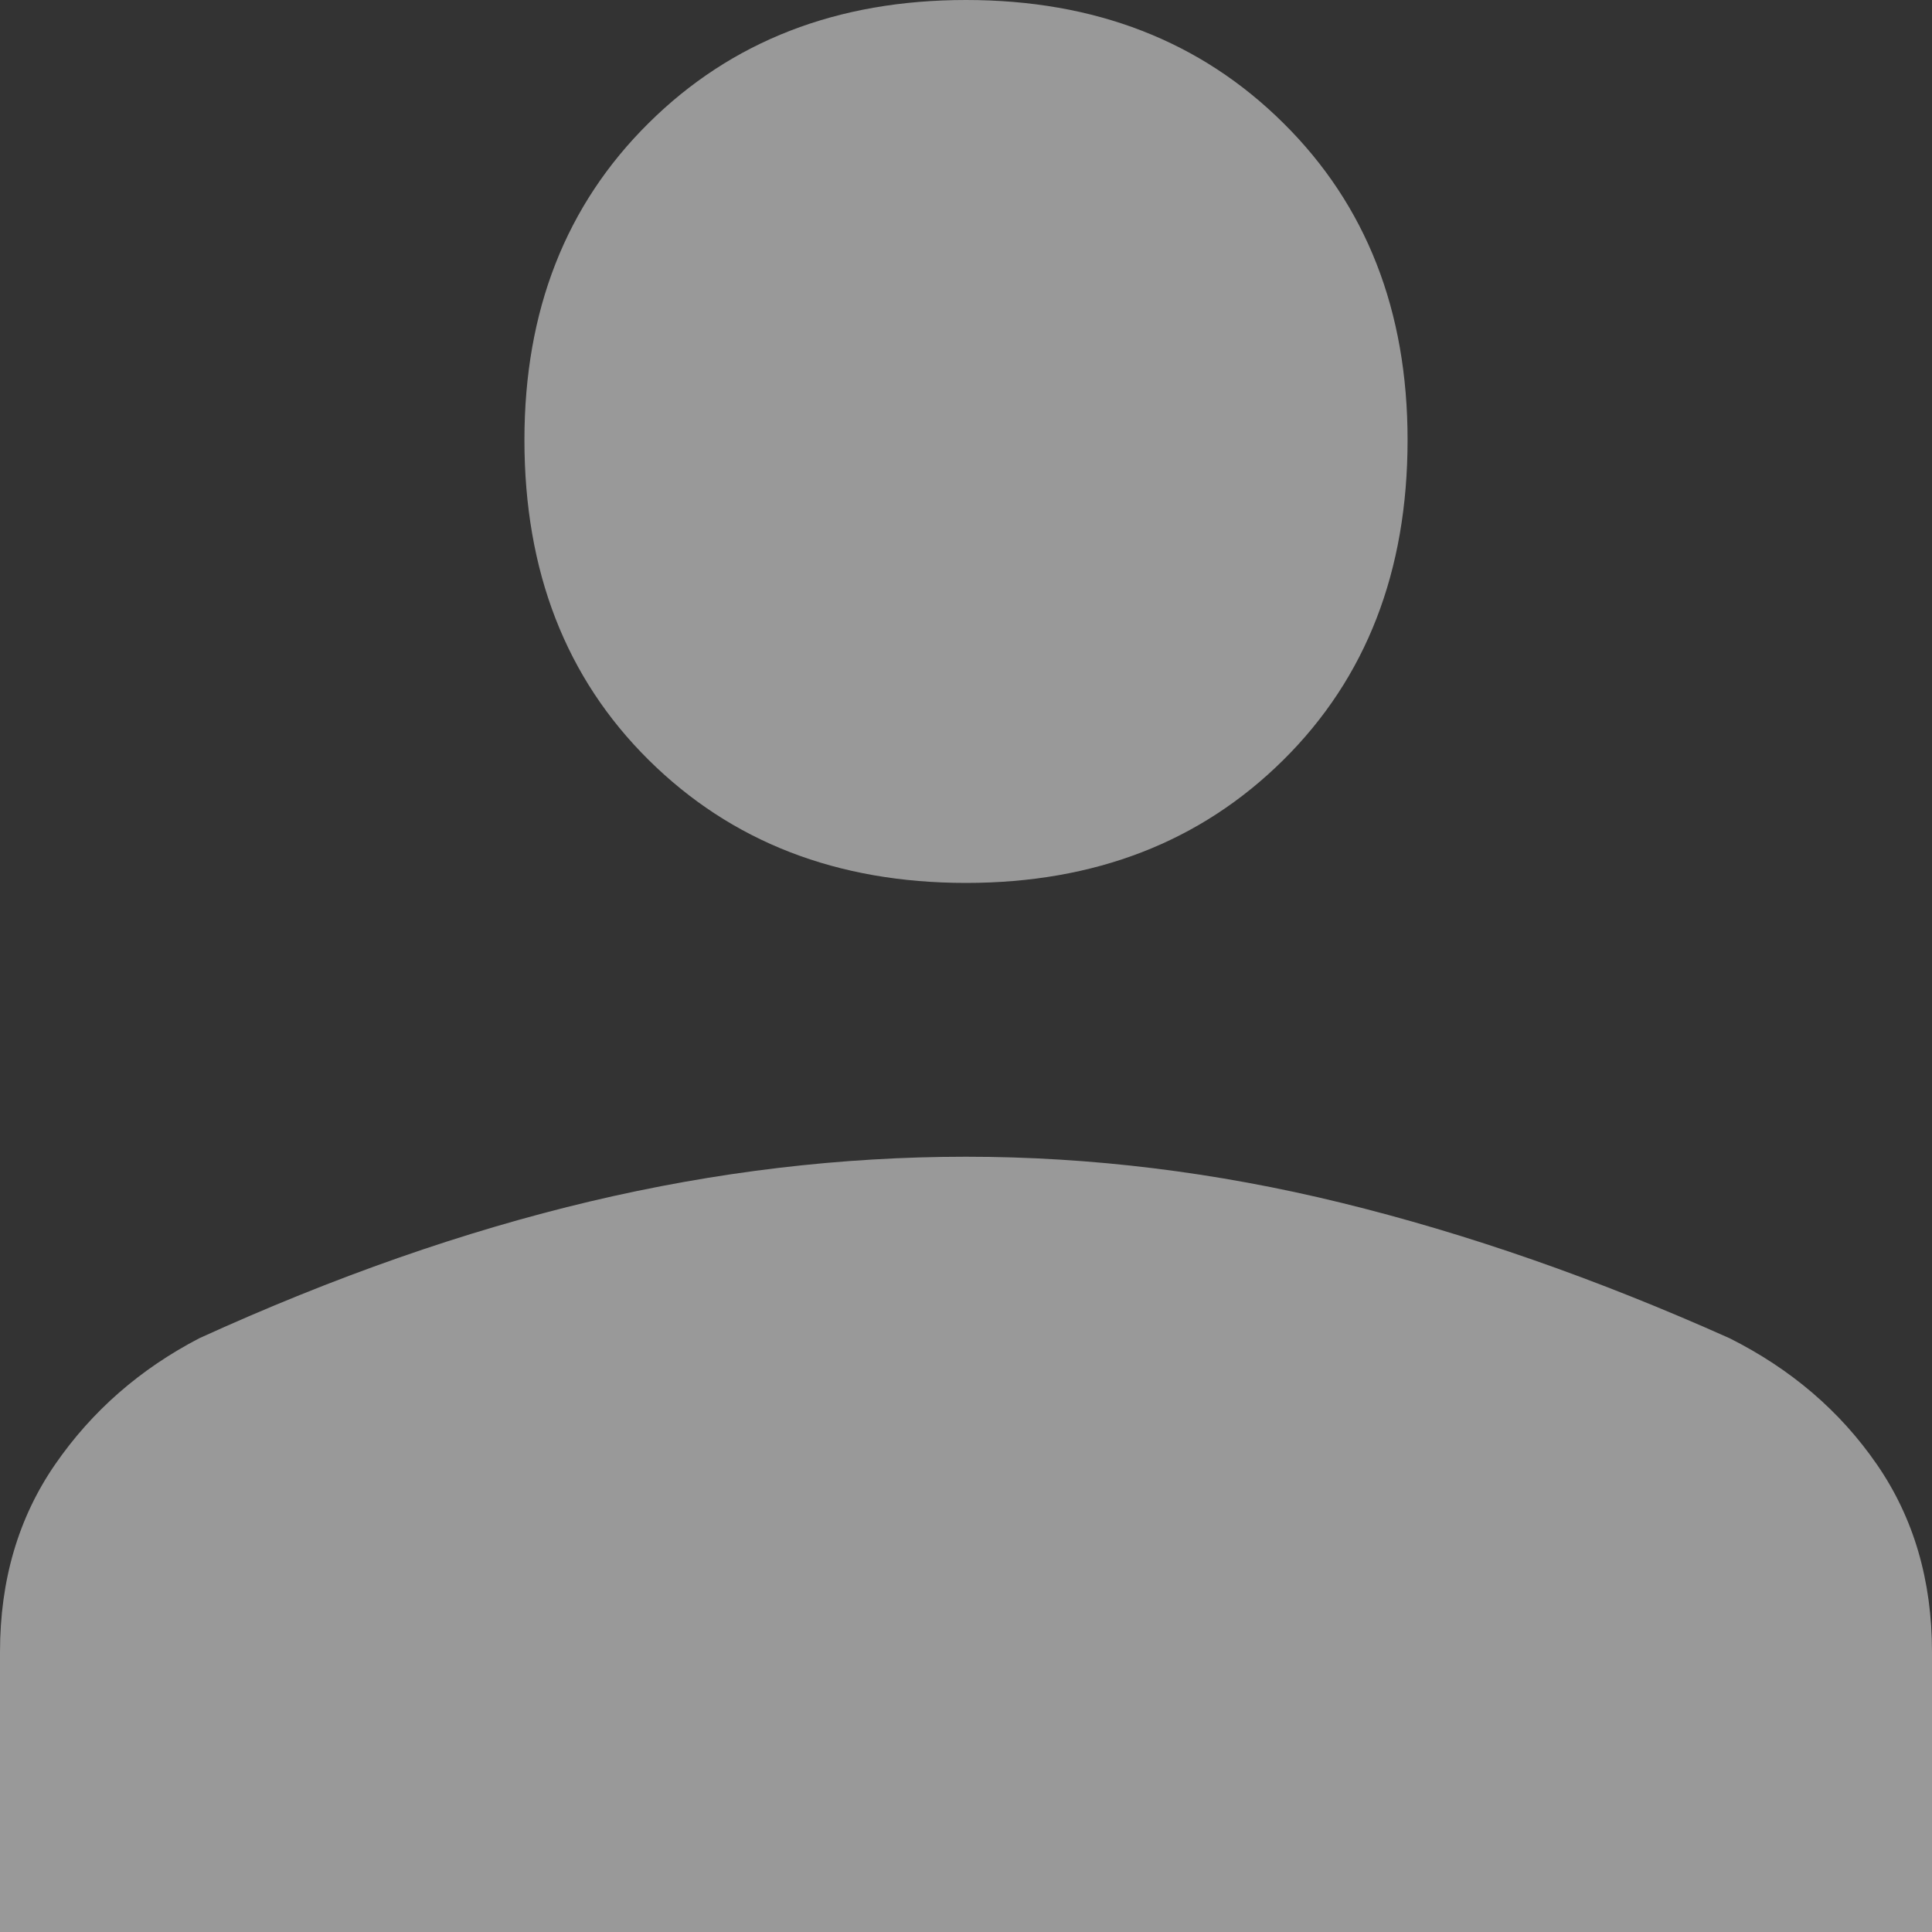 <svg width="18" height="18" viewBox="0 0 18 18" fill="none" xmlns="http://www.w3.org/2000/svg">
<rect x="0" y="0" width="18" height="18" fill="#333333" stroke="none"/>
<path d="M9 8.226C7.8 8.226 6.814 7.844 6.043 7.08C5.271 6.315 4.886 5.322 4.886 4.099C4.886 2.895 5.271 1.911 6.043 1.147C6.814 0.382 7.8 0 9 0C10.2 0 11.186 0.382 11.957 1.147C12.729 1.911 13.114 2.895 13.114 4.099C13.114 5.322 12.729 6.315 11.957 7.08C11.186 7.844 10.2 8.226 9 8.226ZM0 18V15.392C0 14.723 0.171 14.14 0.514 13.643C0.857 13.146 1.305 12.755 1.857 12.468C3.114 11.895 4.329 11.47 5.5 11.193C6.671 10.916 7.838 10.777 9 10.777C10.162 10.777 11.329 10.92 12.5 11.207C13.671 11.494 14.876 11.914 16.114 12.468C16.686 12.755 17.143 13.146 17.486 13.643C17.829 14.14 18 14.723 18 15.392V18H0Z" fill="white" fill-opacity="0.5"/>
</svg>
